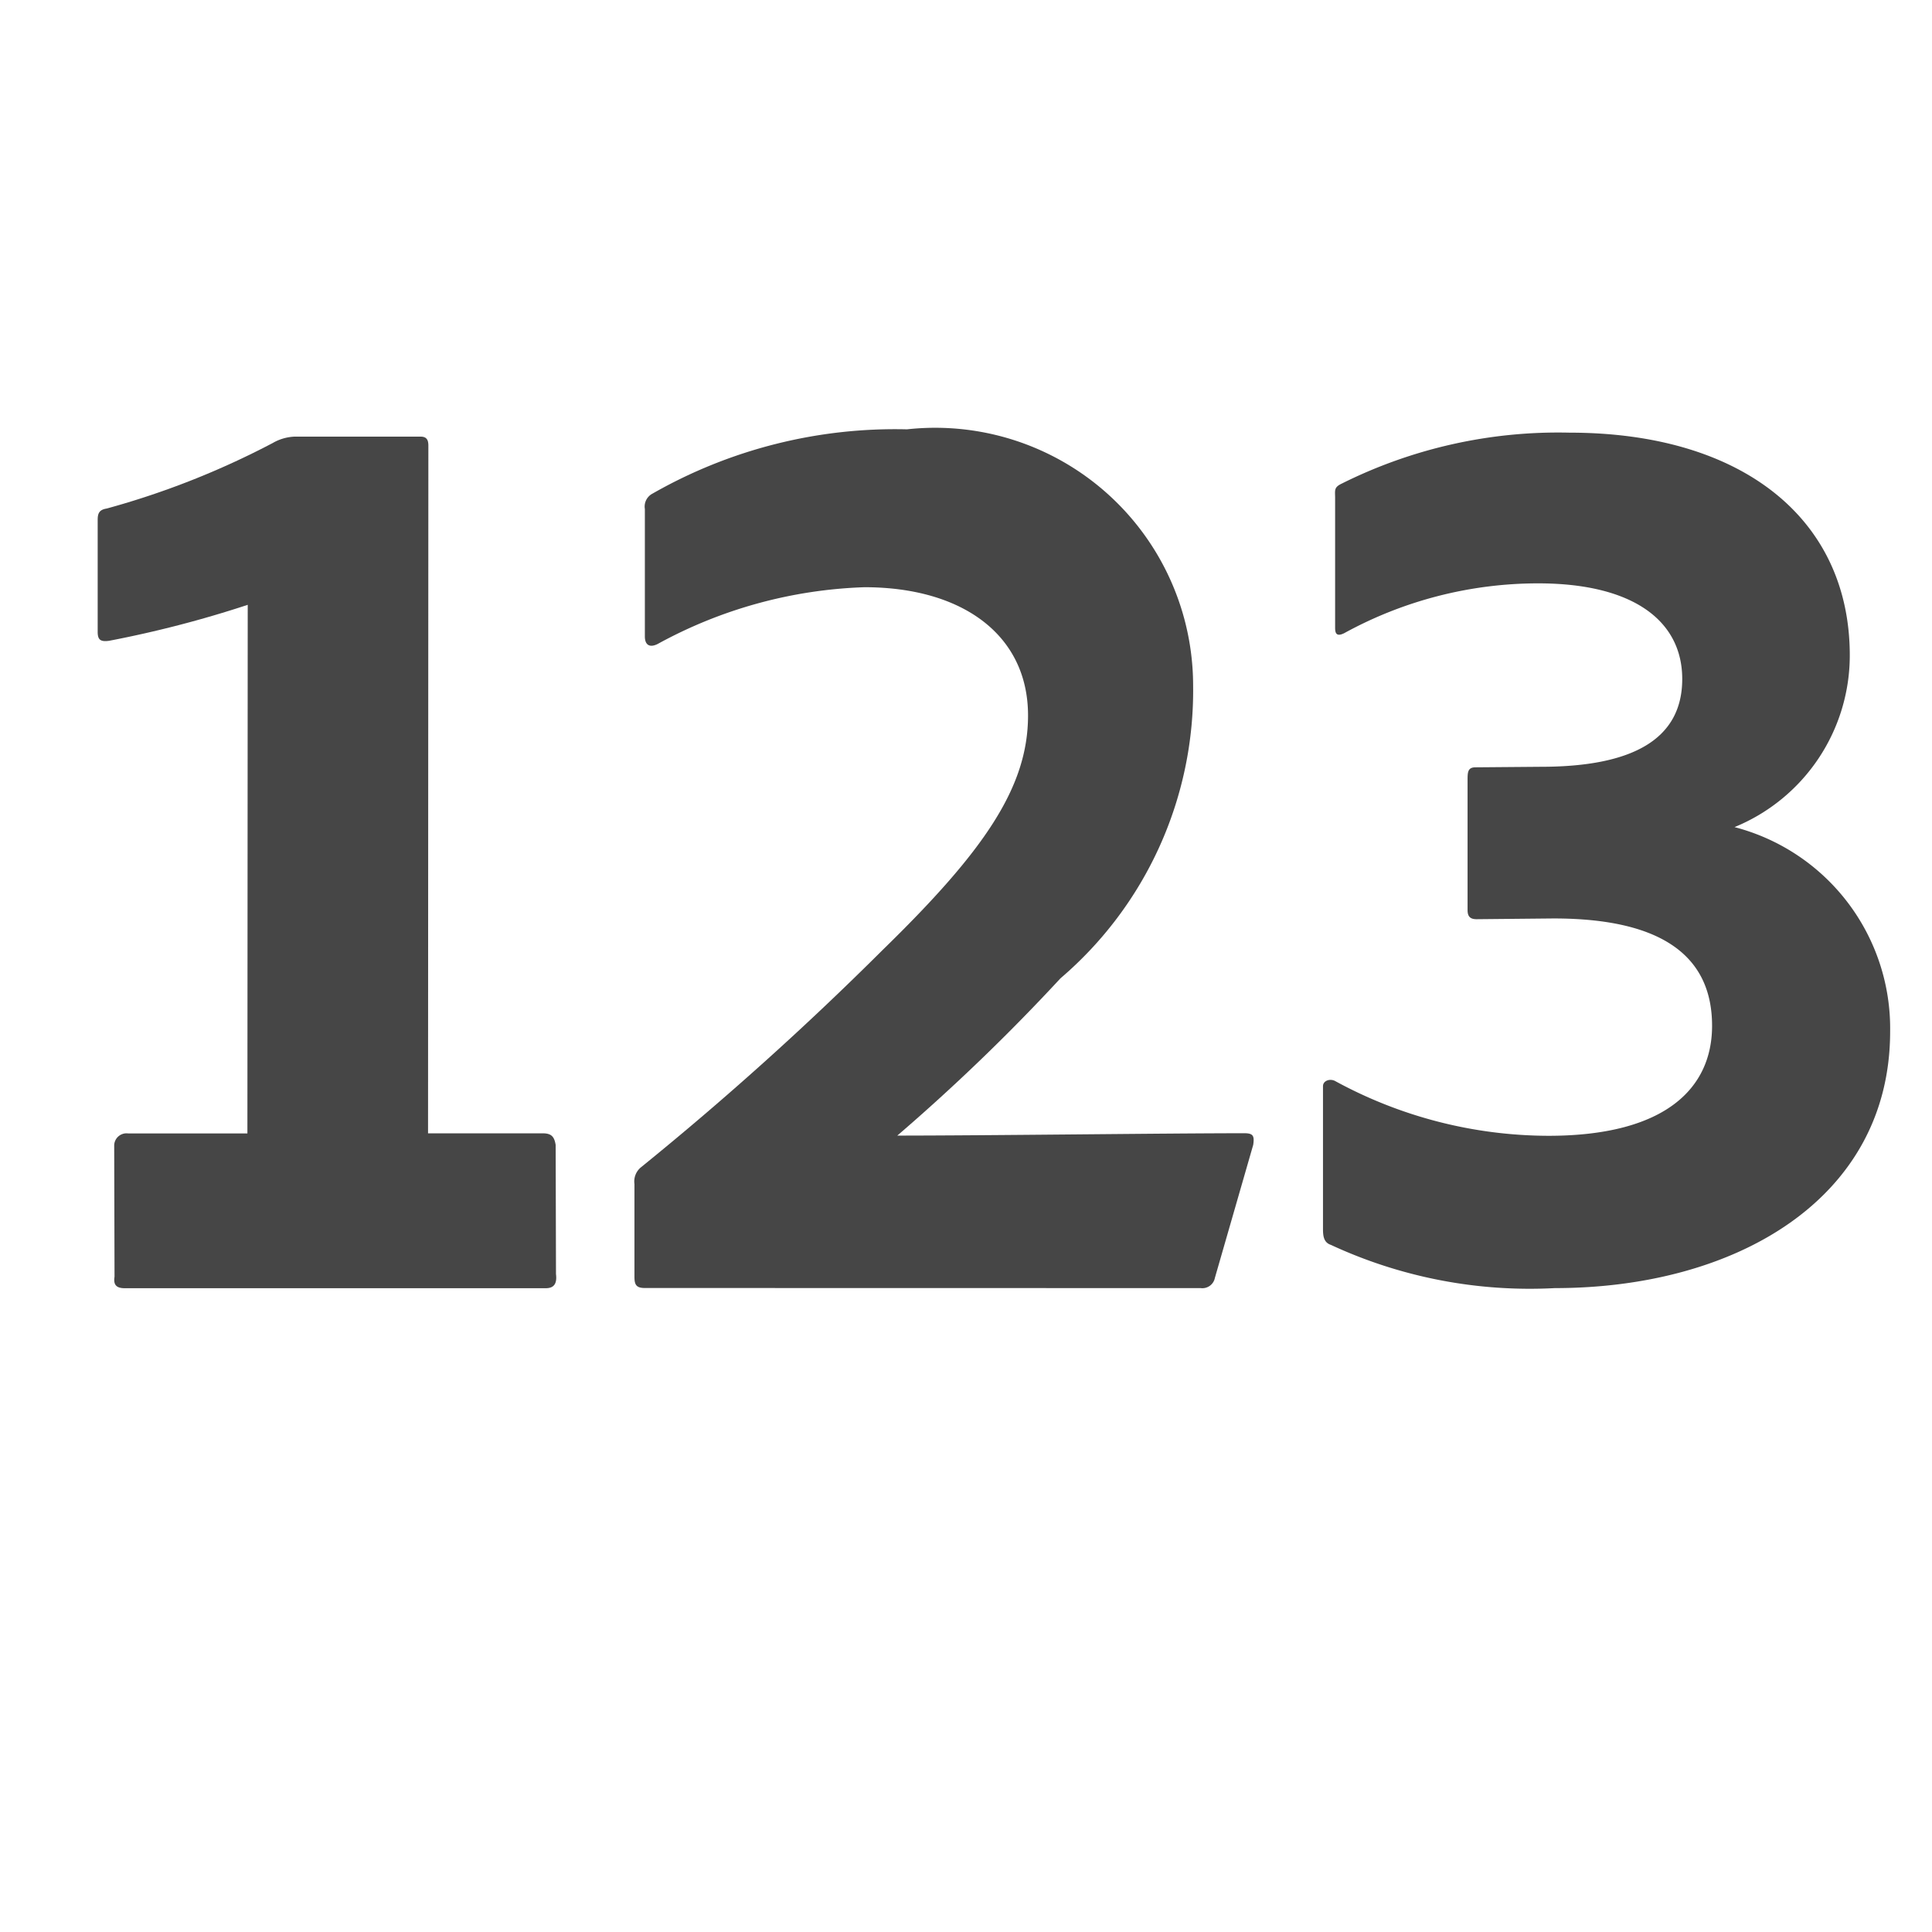 <svg xmlns="http://www.w3.org/2000/svg" height="18" viewBox="0 0 18 18" width="18">
  <defs>
    <style>
      .fill {
        fill: #464646;
      }
    </style>
  </defs>
  <title>S 123 18 N</title>
  <rect id="Canvas" fill="#ff13dc" opacity="0" width="18" height="18" /><path class="fill" d="M13.758,8.564c-.061,0-.085-.025-.085-.086V7.271c0-.073,0-.122.073-.122l.609-.005c.855,0,1.318-.256,1.318-.818,0-.537-.45-.891-1.343-.891a3.757,3.757,0,0,0-1.806.464c-.073.036-.085,0-.085-.05V4.641c0-.073-.013-.1.061-.135a4.51,4.51,0,0,1,2.123-.475c1.611,0,2.611.805,2.611,2.075a1.729,1.729,0,0,1-1.074,1.6,1.938,1.938,0,0,1,1.45,1.903c0,1.562-1.44,2.392-3.124,2.392a4.4,4.4,0,0,1-2.087-.403c-.073-.024-.073-.097-.073-.158v-1.32c0-.05.061-.073.11-.05a4.168,4.168,0,0,0,1.989.512c1.1,0,1.526-.45,1.526-1.025,0-.647-.464-1-1.477-1Z" />
  <path class="fill" d="M2.308,5.635a10.348,10.348,0,0,1-1.291.335c-.084.012-.107-.012-.107-.084V4.845c0-.059.012-.096.084-.107a7.685,7.685,0,0,0,1.546-.61.442.442,0,0,1,.203-.06H3.919c.06,0,.072.036.072.084l-.003,6.407h1.07c.084,0,.107.036.119.108l.003,1.203c.012.096-.024.132-.096.132H1.163c-.084,0-.107-.036-.096-.107l-.003-1.227a.115.115,0,0,1,.12-.109l.012.001h1.109Z" />
  <path class="fill" d="M6.007,12c-.084,0-.096-.036-.096-.107V11.031a.17.17,0,0,1,.06-.155A29.47,29.47,0,0,0,8.221,8.853c.945-.921,1.357-1.516,1.357-2.187,0-.753-.615-1.195-1.524-1.195A4.296,4.296,0,0,0,6.127,6c-.072.036-.119.012-.119-.071V4.742a.136.136,0,0,1,.071-.143A4.554,4.554,0,0,1,8.45,4a2.403,2.403,0,0,1,2.666,2.385,3.526,3.526,0,0,1-1.236,2.73A18.524,18.524,0,0,1,8.36,10.58c.826,0,2.526-.022,3.232-.022.084,0,.096.024.084.108l-.357,1.239a.119.119,0,0,1-.132.096Z" />
</svg>